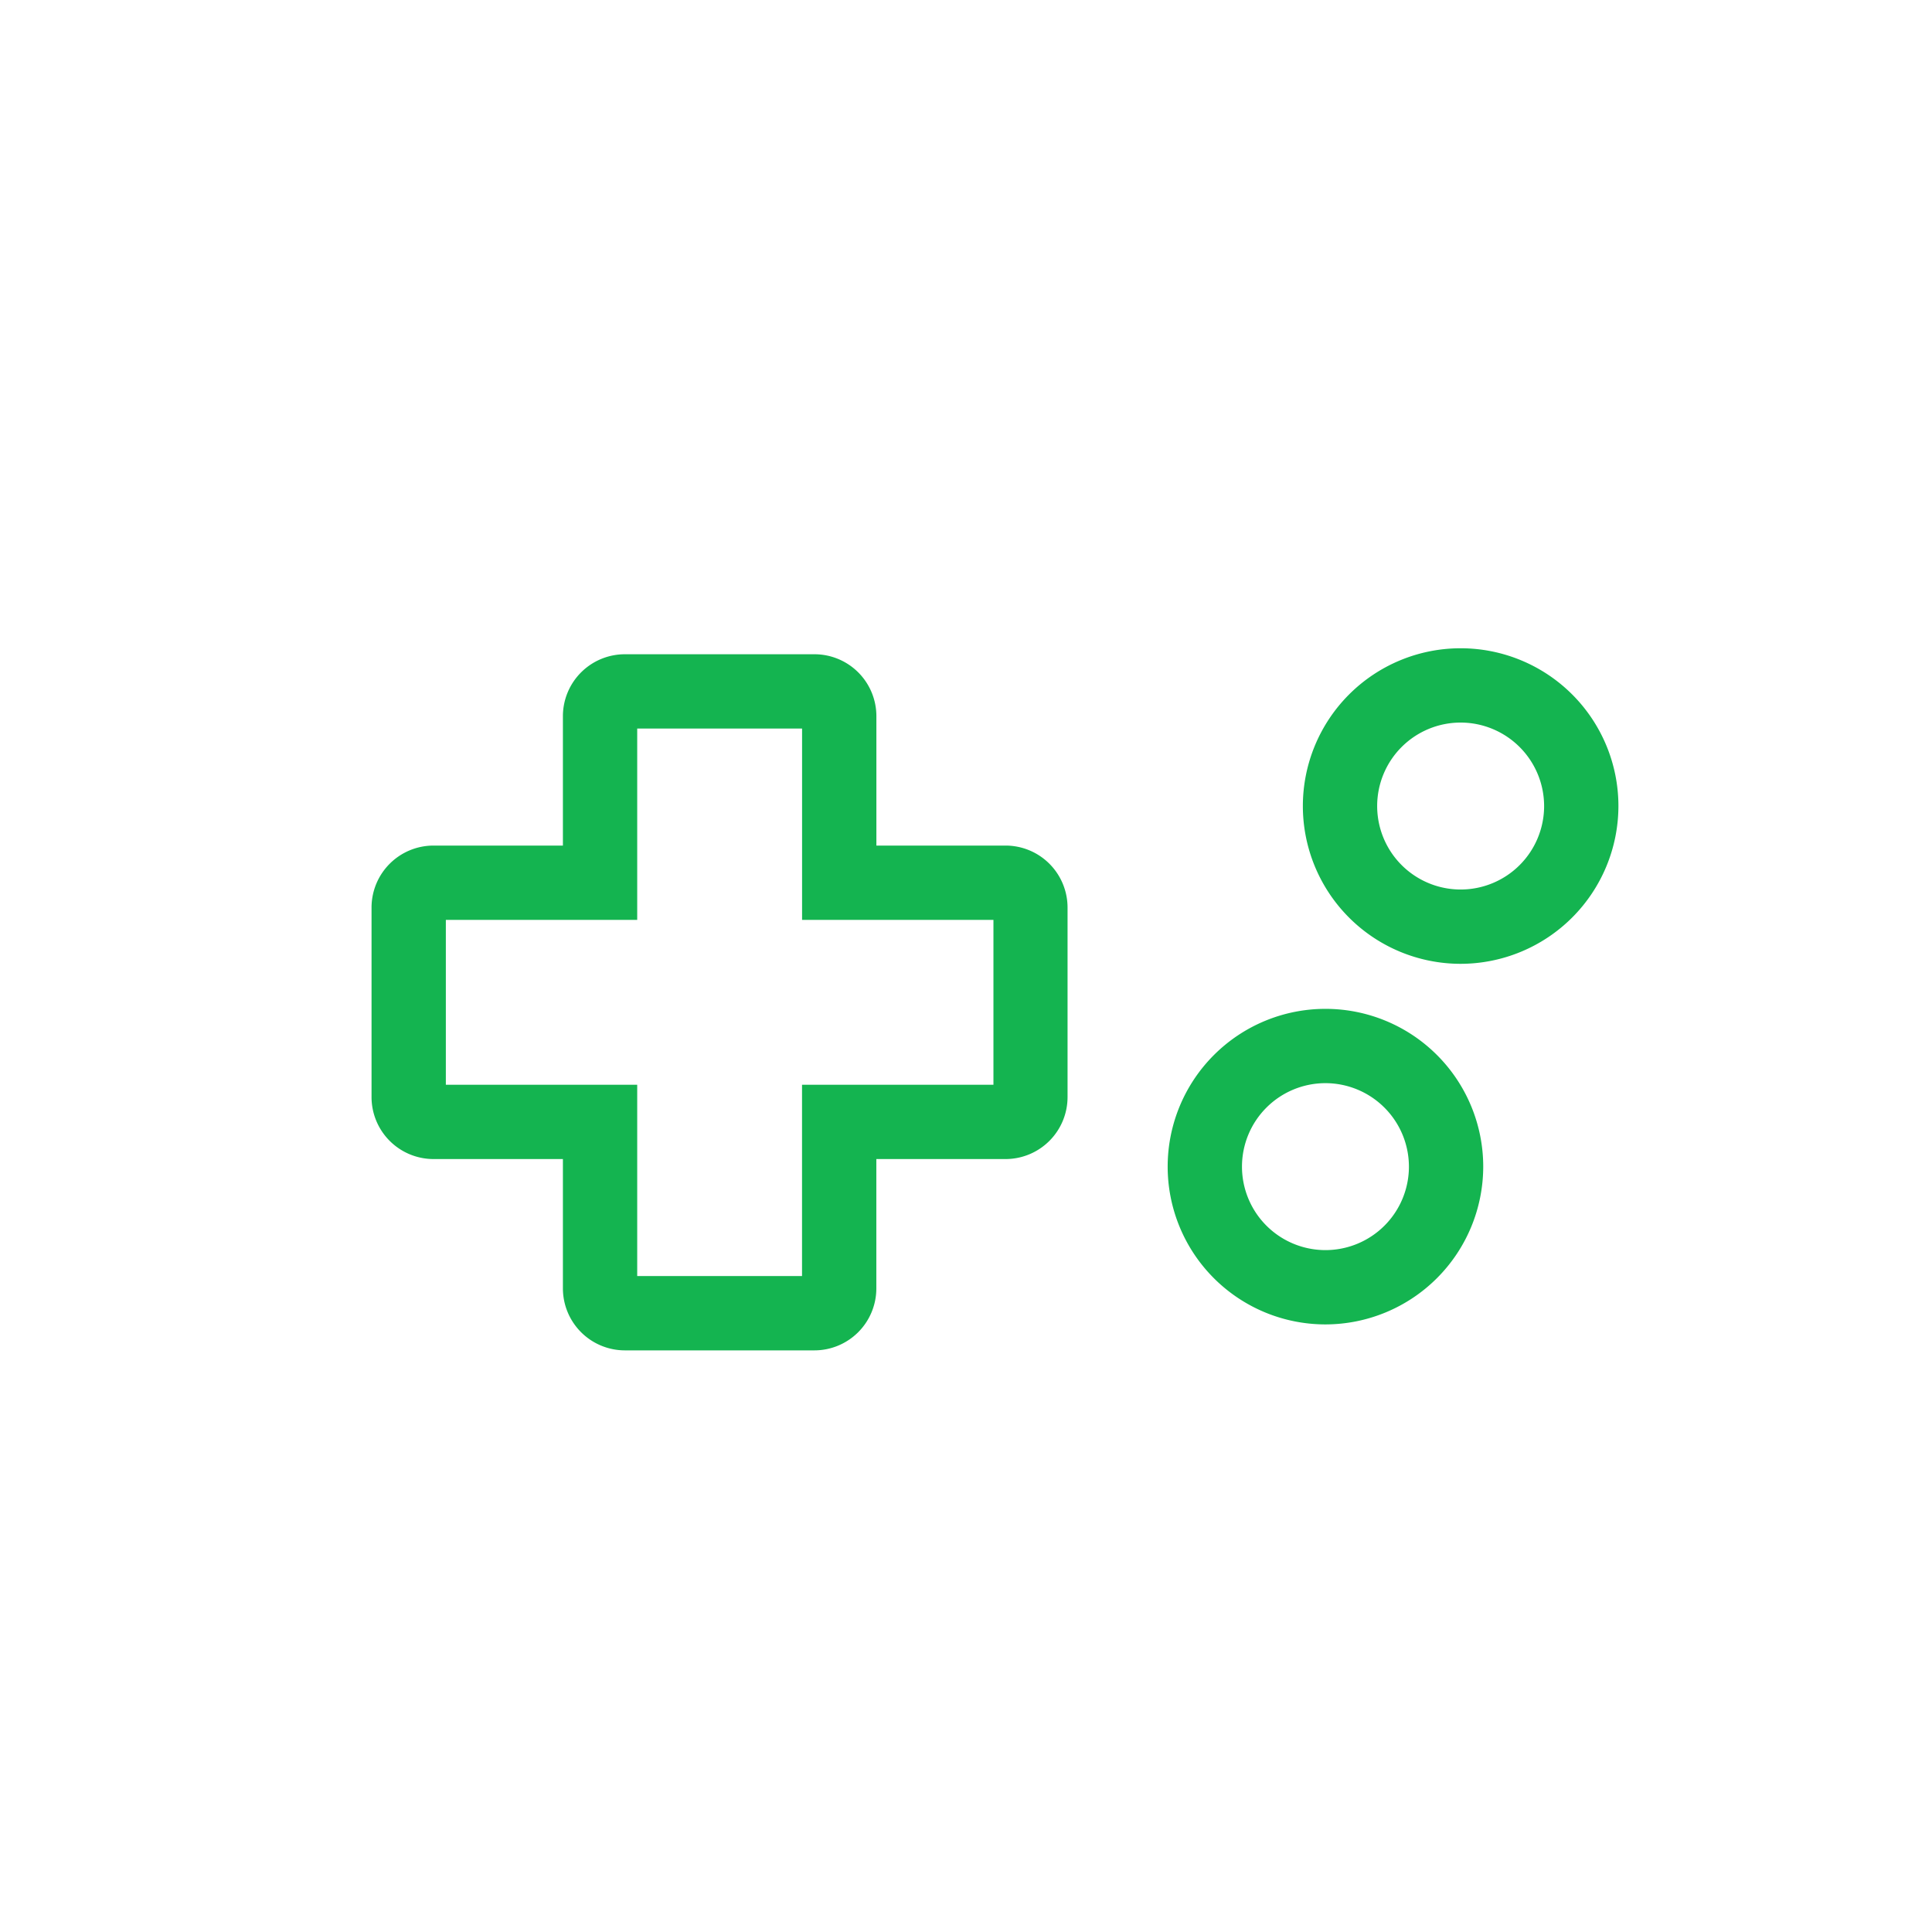 <?xml version="1.0" encoding="UTF-8"?> <svg xmlns="http://www.w3.org/2000/svg" xmlns:xlink="http://www.w3.org/1999/xlink" width="39" height="39" viewBox="0 0 39 39"><defs><clipPath id="clip-path"><rect id="長方形_91" data-name="長方形 91" width="39" height="39" transform="translate(357 219)" fill="#f52" opacity="0.362"></rect></clipPath><clipPath id="clip-path-2"><rect id="長方形_82" data-name="長方形 82" width="25.17" height="14.173" transform="translate(0 0)" fill="#14b450"></rect></clipPath></defs><g id="マスクグループ_23" data-name="マスクグループ 23" transform="translate(-357 -219)" clip-path="url(#clip-path)"><g id="グループ_59" data-name="グループ 59" transform="translate(-40.5 -24.914)"><g id="グループ_58" data-name="グループ 58" transform="translate(405 257)"><g id="グループ_57" data-name="グループ 57" clip-path="url(#clip-path-2)"><path id="パス_226" data-name="パス 226" d="M8.94,14.173H5.113a1.252,1.252,0,0,1-1.25-1.25V10.311H1.25A1.252,1.252,0,0,1,0,9.061V5.233a1.252,1.252,0,0,1,1.25-1.25H3.863V1.371A1.251,1.251,0,0,1,5.113.121H8.941a1.25,1.25,0,0,1,1.25,1.25V3.983H12.8a1.252,1.252,0,0,1,1.25,1.25V9.061a1.252,1.252,0,0,1-1.25,1.25H10.19v2.612a1.251,1.251,0,0,1-1.25,1.25m-3.577-1.5H8.69V8.811h3.864V5.483H8.691V1.621H5.363V5.483H1.5V8.811H5.363Z" fill="#14b450"></path><path id="パス_227" data-name="パス 227" d="M21.985,6.37A3.185,3.185,0,1,1,25.17,3.185,3.189,3.189,0,0,1,21.985,6.37m0-4.87A1.685,1.685,0,1,0,23.67,3.185,1.687,1.687,0,0,0,21.985,1.5" fill="#14b450"></path><path id="パス_228" data-name="パス 228" d="M19.256,13.649a3.185,3.185,0,1,1,3.185-3.185,3.189,3.189,0,0,1-3.185,3.185m0-4.87a1.685,1.685,0,1,0,1.685,1.685,1.687,1.687,0,0,0-1.685-1.685" fill="#14b450"></path></g></g></g></g></svg> 